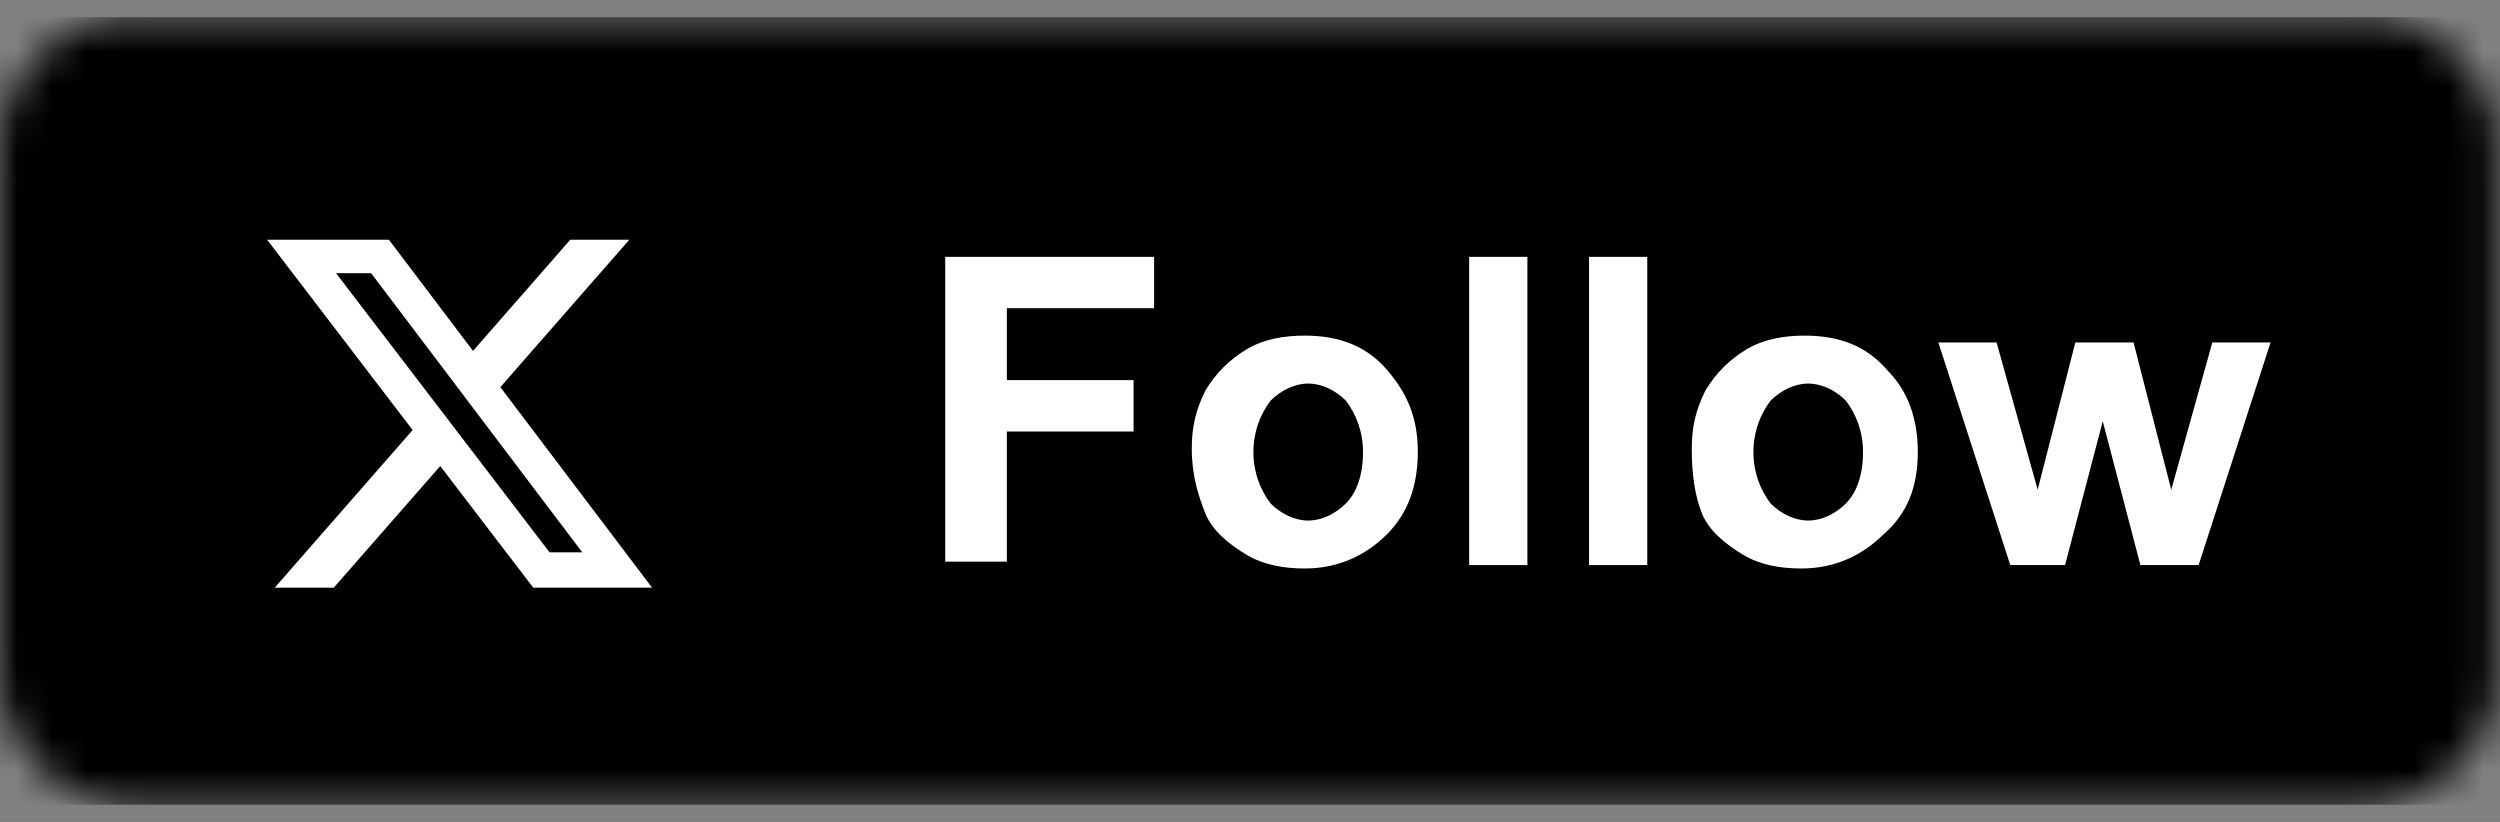 <svg width="73" height="24" viewBox="0 0 73 24" fill="none" xmlns="http://www.w3.org/2000/svg">
<rect x="0" y="0" width="73" height="24" fill="#808080" stroke="none"/>
<g clip-path="url(#clip0_332_413)">
<mask id="mask0_332_413" style="mask-type:alpha" maskUnits="userSpaceOnUse" x="0" y="0" width="73" height="24">
<path d="M69.1 0.5H3.8C1.7 0.5 0 2.2 0 4.3V19.7C0 21.8 1.7 23.5 3.8 23.5H69.1C71.2 23.5 72.9 21.8 72.9 19.7V4.3C72.9 2.2 71.2 0.5 69.1 0.5Z" fill="#50ABF1"/>
</mask>
<g mask="url(#mask0_332_413)">
<path d="M73 0.5H0V23.5H73V0.5Z" fill="#293136"/>
<path d="M73 0.5H0V23.5H73V0.5Z" fill="black"/>
<path d="M27.6 16.5V7.5H33.7V9H29.4V11.1H33.1V12.6H29.4V16.4H27.6V16.5Z" fill="white"/>
<path d="M34.8 13.1C34.8 12.5 34.9 12 35.2 11.4C35.5 10.9 35.9 10.5 36.4 10.2C36.9 9.9 37.5 9.8 38.1 9.8C39.1 9.8 39.9 10.1 40.5 10.8C41.1 11.5 41.4 12.2 41.4 13.2C41.4 14.2 41.1 15 40.5 15.6C39.9 16.2 39.1 16.6 38.1 16.6C37.5 16.6 36.9 16.5 36.4 16.2C35.9 15.9 35.4 15.5 35.2 15C35 14.5 34.8 13.9 34.8 13.1ZM36.6 13.2C36.6 13.8 36.8 14.3 37.1 14.7C37.4 15 37.8 15.2 38.2 15.2C38.6 15.2 39 15 39.3 14.7C39.6 14.4 39.8 13.9 39.8 13.2C39.8 12.6 39.6 12.1 39.3 11.7C39 11.4 38.6 11.2 38.2 11.2C37.8 11.2 37.4 11.4 37.1 11.7C36.8 12.1 36.6 12.6 36.6 13.2Z" fill="white"/>
<path d="M42.9 16.5V7.5H44.6V16.5H42.9Z" fill="white"/>
<path d="M46.4 16.5V7.5H48.1V16.5H46.4Z" fill="white"/>
<path d="M49.4 13.1C49.4 12.5 49.5 12 49.8 11.4C50.1 10.9 50.5 10.5 51 10.2C51.5 9.9 52.1 9.8 52.7 9.8C53.7 9.8 54.5 10.1 55.1 10.8C55.7 11.4 56 12.2 56 13.2C56 14.2 55.7 15 55 15.6C54.4 16.2 53.6 16.6 52.6 16.6C52 16.6 51.4 16.5 50.9 16.2C50.4 15.9 49.9 15.5 49.7 15C49.5 14.5 49.4 13.9 49.4 13.1ZM51.2 13.2C51.2 13.8 51.4 14.3 51.7 14.7C52 15 52.4 15.2 52.8 15.2C53.2 15.2 53.6 15 53.9 14.7C54.2 14.4 54.4 13.9 54.4 13.2C54.4 12.6 54.2 12.1 53.9 11.7C53.6 11.4 53.2 11.2 52.8 11.2C52.4 11.2 52 11.4 51.7 11.7C51.4 12.1 51.2 12.6 51.2 13.2Z" fill="white"/>
<path d="M58.7 16.5L56.6 10H58.3L59.5 14.3L60.6 10H62.3L63.4 14.3L64.6 10H66.3L64.2 16.5H62.5L61.4 12.3L60.3 16.5H58.7Z" fill="white"/>
<path d="M16.652 7H18.376L14.61 11.304L19.04 17.16H15.571L12.855 13.608L9.746 17.16H8.022L12.049 12.557L7.8 7H11.356L13.812 10.246L16.652 7ZM16.047 16.128H17.002L10.837 7.977H9.813L16.047 16.128Z" fill="white"/>
</g>
</g>
<defs>
<clipPath id="clip0_332_413">
<rect width="73" height="23" fill="white" transform="translate(0 0.5)"/>
</clipPath>
</defs>
</svg>
